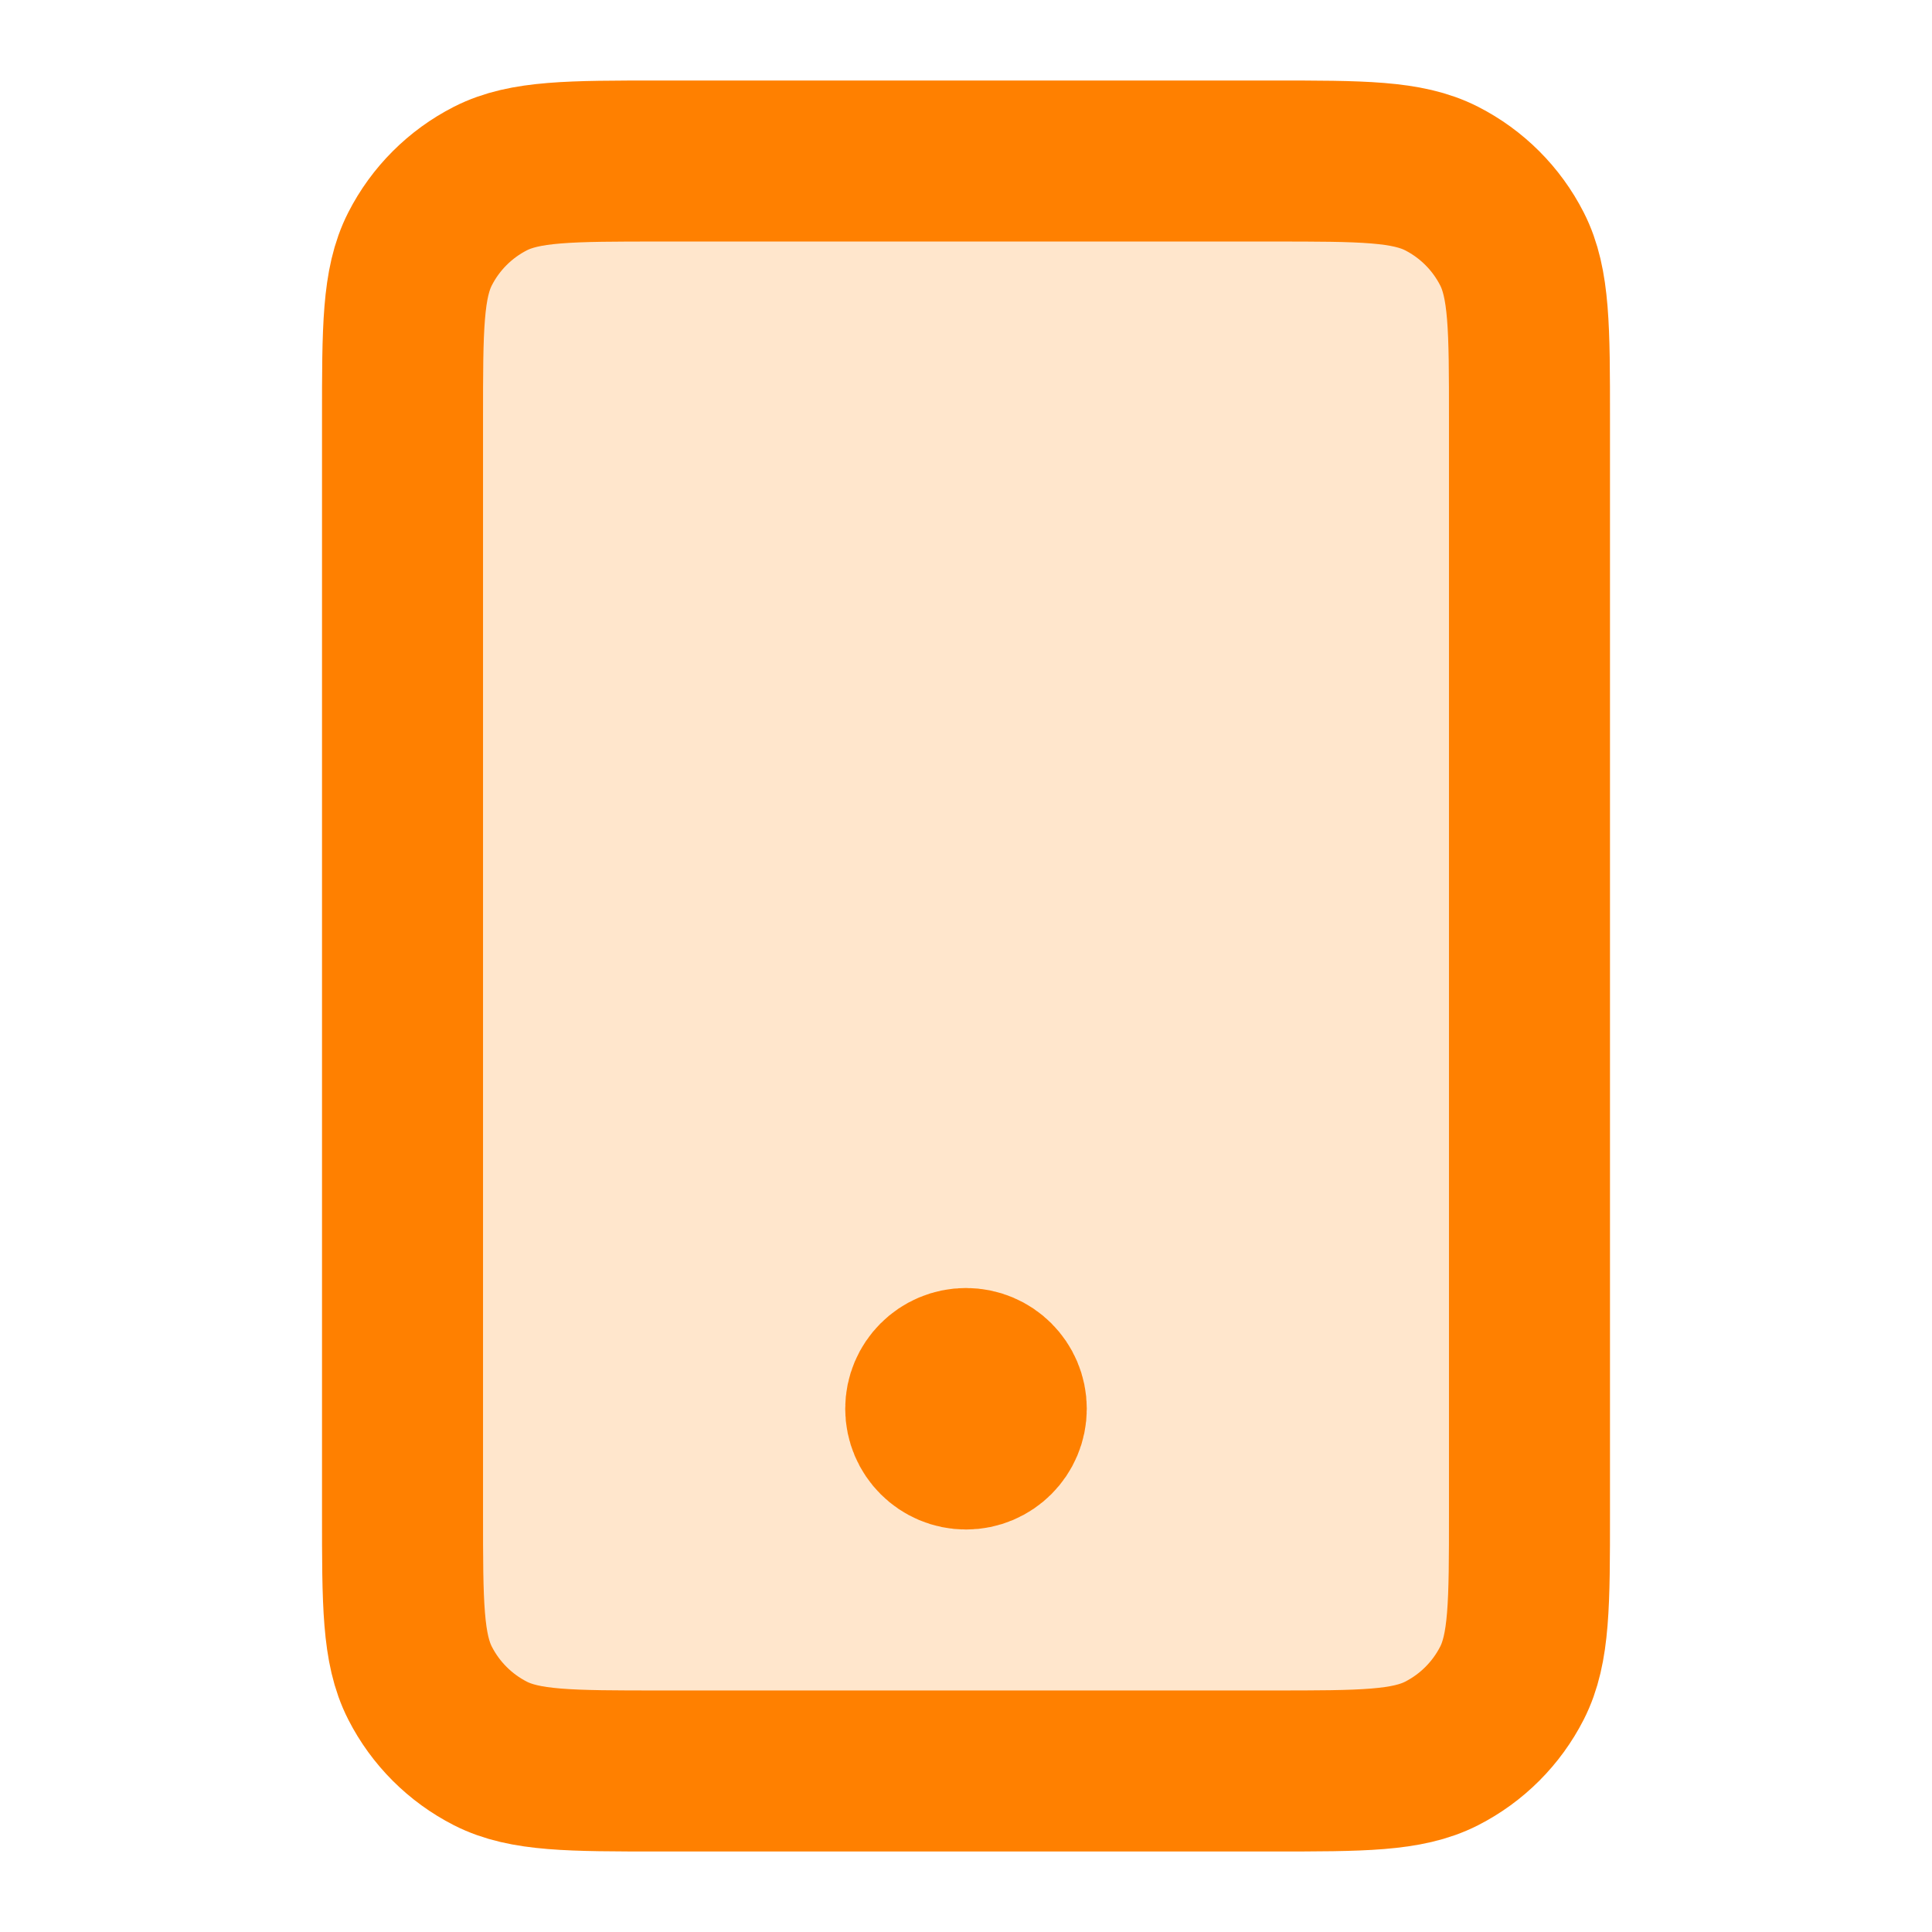 <svg width="32" height="32" viewBox="0 0 32 32" fill="none" xmlns="http://www.w3.org/2000/svg">
<path d="M6.667 6.933C6.667 5.44 6.667 4.693 6.957 4.123C7.213 3.621 7.621 3.213 8.123 2.957C8.693 2.667 9.44 2.667 10.933 2.667H21.067C22.56 2.667 23.307 2.667 23.877 2.957C24.379 3.213 24.787 3.621 25.043 4.123C25.333 4.693 25.333 5.44 25.333 6.933V25.067C25.333 26.56 25.333 27.307 25.043 27.877C24.787 28.379 24.379 28.787 23.877 29.043C23.307 29.333 22.56 29.333 21.067 29.333H10.933C9.44 29.333 8.693 29.333 8.123 29.043C7.621 28.787 7.213 28.379 6.957 27.877C6.667 27.307 6.667 26.56 6.667 25.067V6.933Z" fill="#FFE6CC"/>
<path d="M16 23.333H16.013M10.933 29.333H21.067C22.56 29.333 23.307 29.333 23.877 29.043C24.379 28.787 24.787 28.379 25.043 27.877C25.333 27.307 25.333 26.56 25.333 25.067V6.933C25.333 5.44 25.333 4.693 25.043 4.123C24.787 3.621 24.379 3.213 23.877 2.957C23.307 2.667 22.56 2.667 21.067 2.667H10.933C9.44 2.667 8.693 2.667 8.123 2.957C7.621 3.213 7.213 3.621 6.957 4.123C6.667 4.693 6.667 5.44 6.667 6.933V25.067C6.667 26.56 6.667 27.307 6.957 27.877C7.213 28.379 7.621 28.787 8.123 29.043C8.693 29.333 9.44 29.333 10.933 29.333ZM16.667 23.333C16.667 23.701 16.368 24 16 24C15.632 24 15.333 23.701 15.333 23.333C15.333 22.965 15.632 22.667 16 22.667C16.368 22.667 16.667 22.965 16.667 23.333Z" stroke="#FF8000" stroke-width="2.667" stroke-linecap="round" stroke-linejoin="round"/>
</svg>
